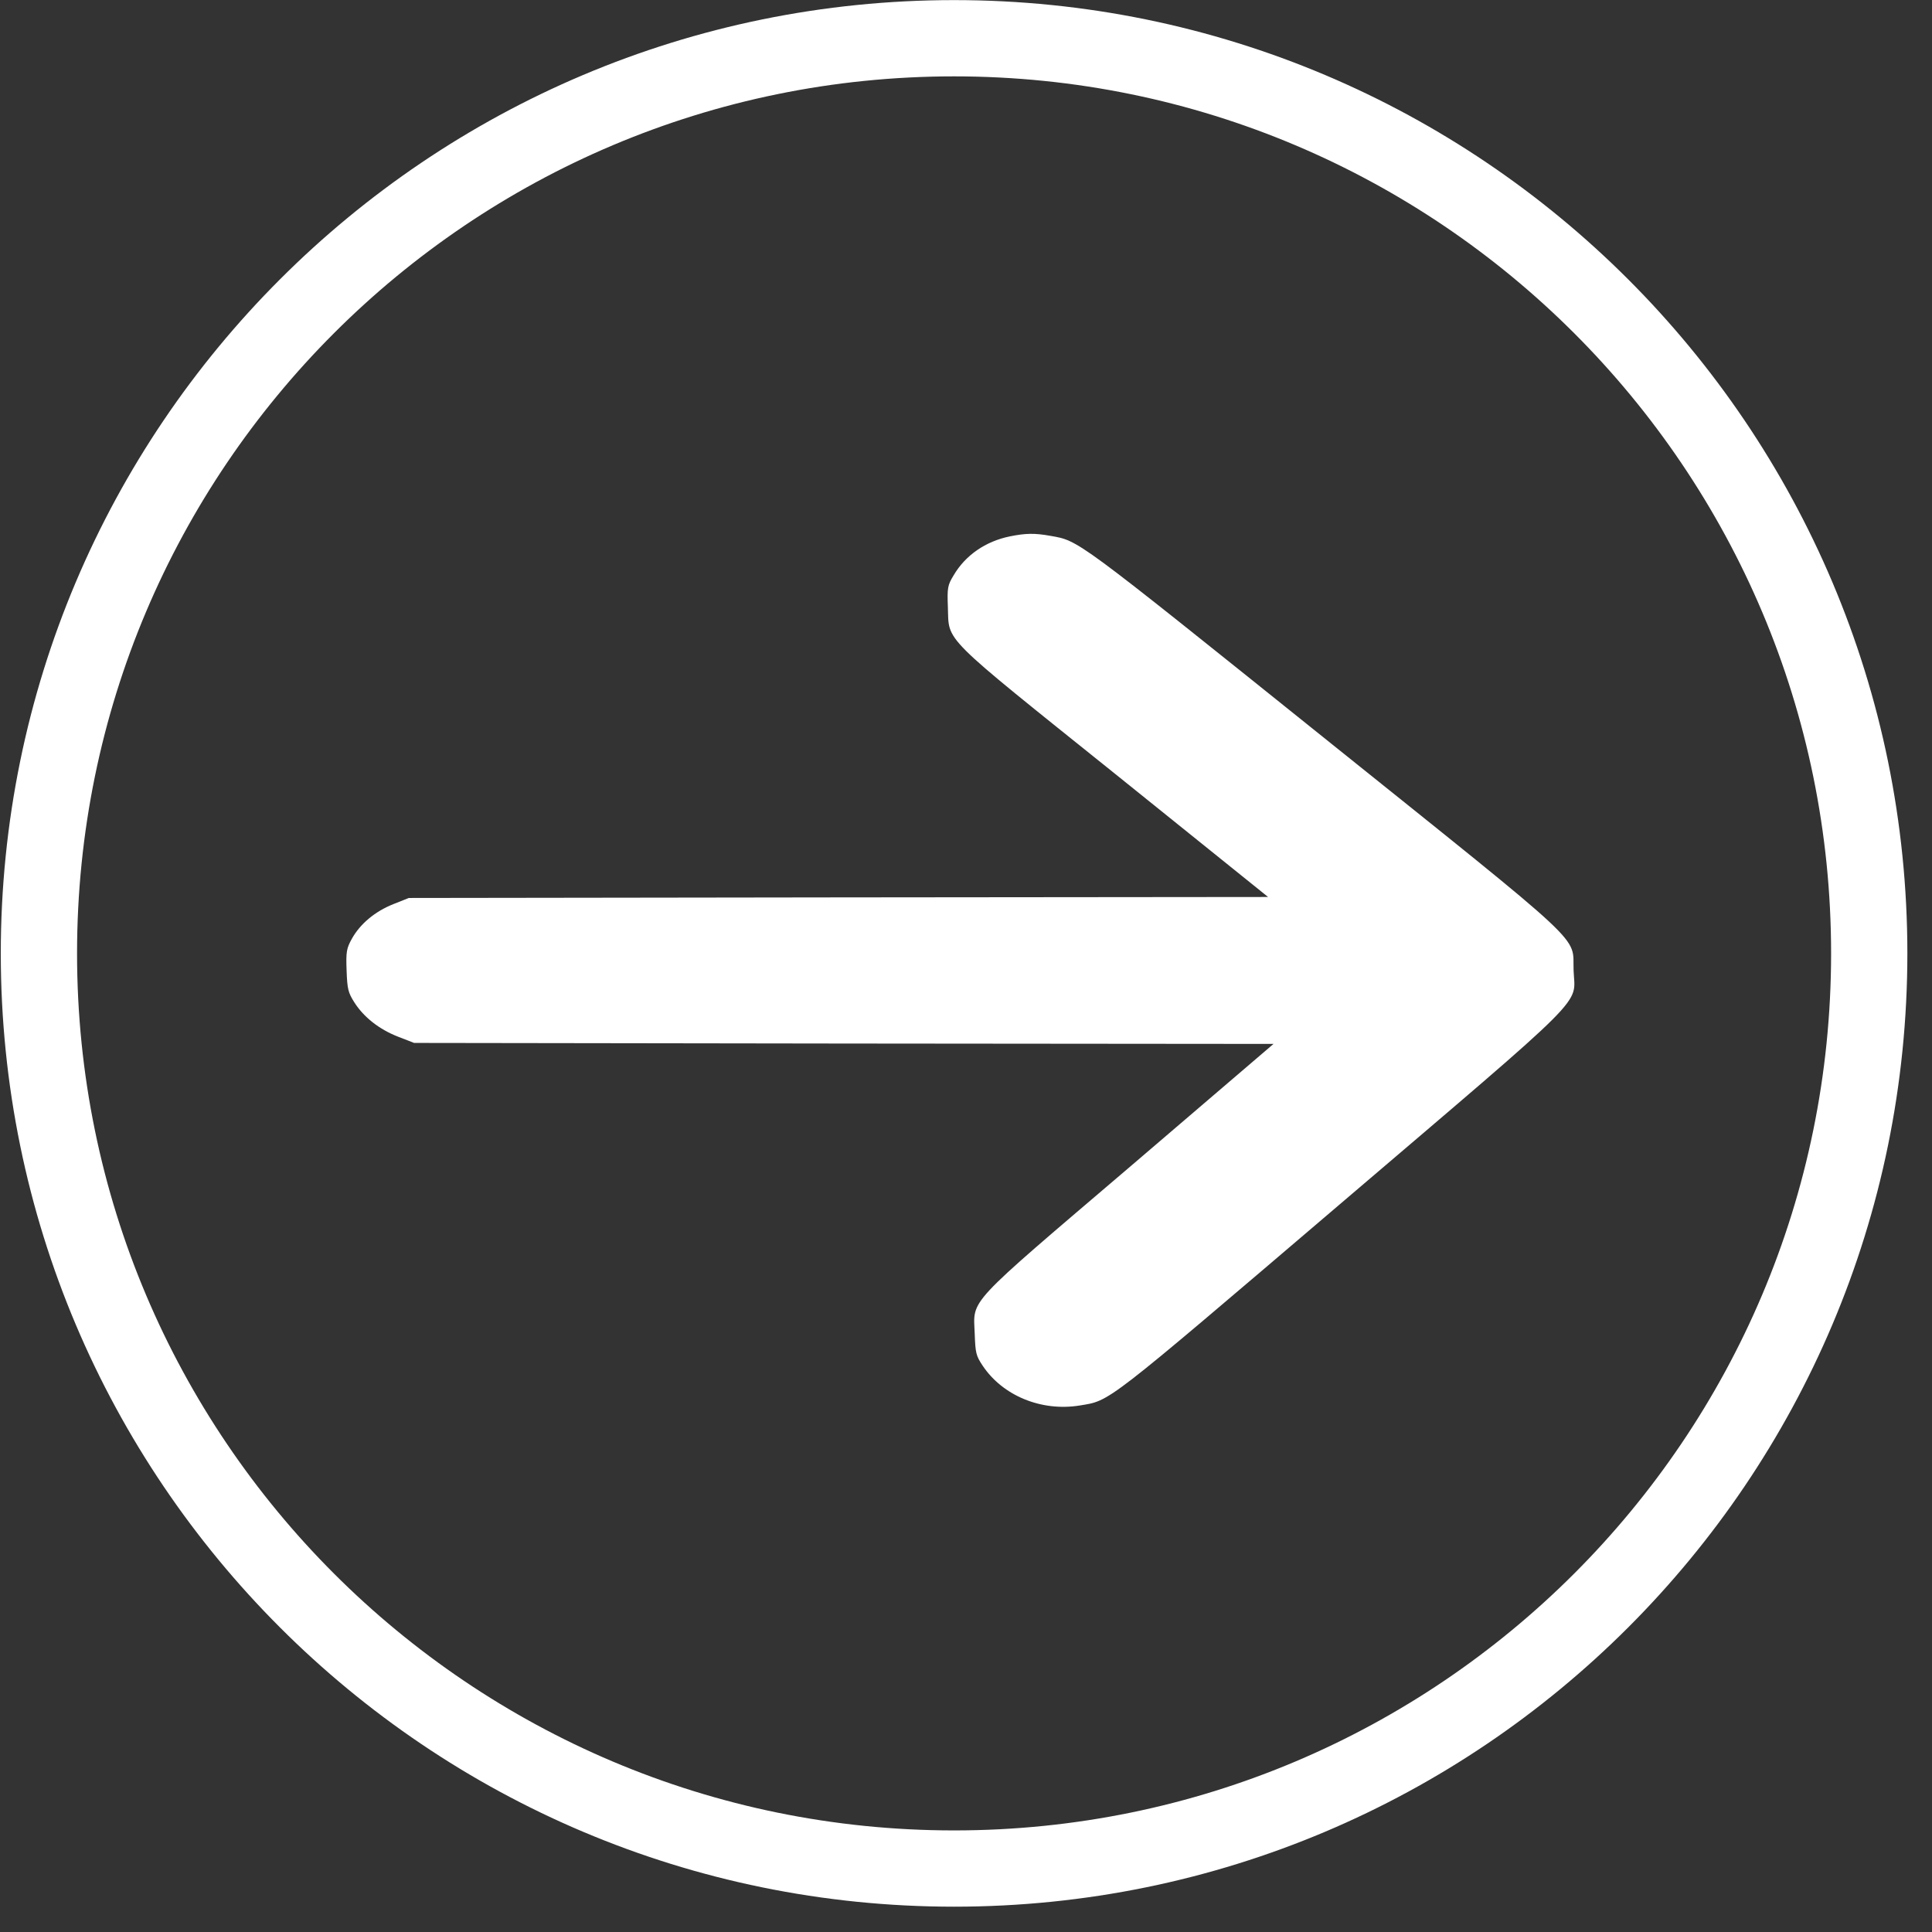 <?xml version="1.0" encoding="UTF-8"?> <svg xmlns="http://www.w3.org/2000/svg" width="76" height="76" viewBox="0 0 76 76" fill="none"><rect x="0" y="0" width="76" height="76" fill="#333333" stroke="none"/><g clip-path="url(#clip0_1812_2)"><path d="M73.531 37.504C73.531 57.386 57.413 73.504 37.531 73.504C17.649 73.504 1.531 57.386 1.531 37.504C1.531 17.622 17.649 1.504 37.531 1.504C57.413 1.504 73.531 17.622 73.531 37.504Z" stroke="white" stroke-width="3"></path><path d="M39.725 21.1C38.769 21.295 37.976 21.842 37.514 22.631C37.274 23.021 37.259 23.131 37.287 23.881C37.338 25.279 36.946 24.888 43.886 30.458L49.883 35.285L32.986 35.301L16.079 35.324L15.474 35.566C14.748 35.855 14.171 36.34 13.843 36.925C13.63 37.308 13.607 37.441 13.634 38.175C13.661 38.91 13.694 39.042 13.935 39.425C14.306 40.011 14.919 40.495 15.667 40.784L16.29 41.026L33.198 41.05L50.097 41.065L44.456 45.893C37.928 51.462 38.291 51.072 38.343 52.47C38.37 53.22 38.393 53.329 38.653 53.719C39.443 54.907 40.968 55.532 42.471 55.289C43.691 55.086 43.37 55.336 52.71 47.369C62.682 38.863 61.953 39.589 61.901 38.175C61.848 36.761 62.631 37.488 52.031 28.982C42.219 21.108 42.452 21.28 41.311 21.077C40.693 20.967 40.343 20.975 39.725 21.1Z" fill="white"></path></g><defs><clipPath id="clip0_1812_2"><rect width="76" height="76" fill="white"></rect></clipPath></defs></svg> 